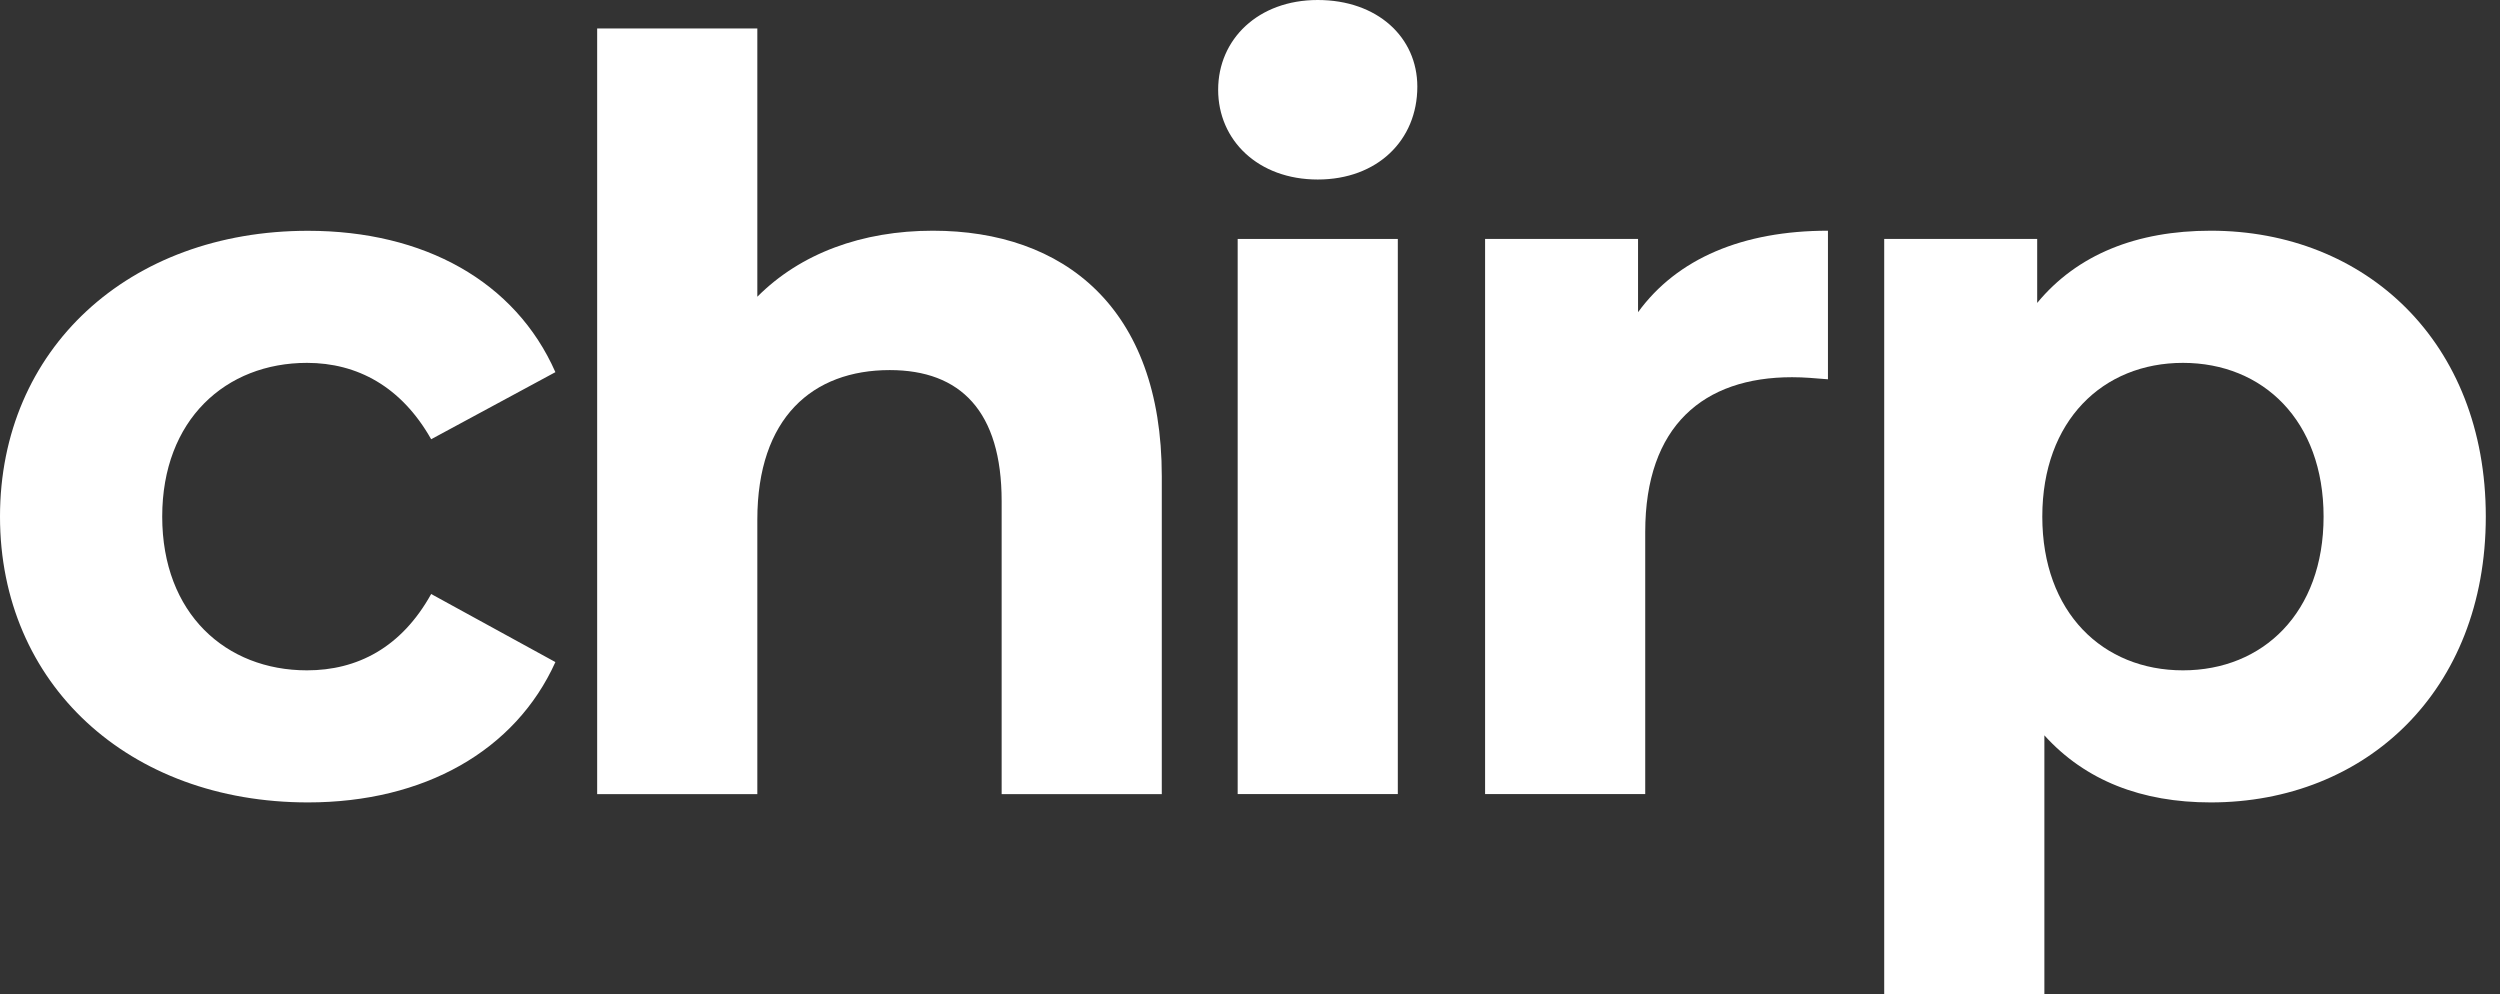 <svg xmlns="http://www.w3.org/2000/svg" fill="none" viewBox="0 0 88 35" height="35" width="88">
<rect x="0" y="0" width="88" height="35" fill="#333333" stroke="none"/>
<path fill="white" d="M0 18.185C0 12.301 4.517 8.124 10.841 8.124C14.924 8.124 18.14 9.904 19.55 13.1L15.177 15.461C14.129 13.608 12.575 12.773 10.805 12.773C7.95 12.773 5.71 14.771 5.71 18.185C5.71 21.599 7.95 23.596 10.805 23.596C12.575 23.596 14.129 22.797 15.177 20.909L19.55 23.305C18.14 26.429 14.924 28.245 10.841 28.245C4.517 28.245 0 24.068 0 18.185Z"></path>
<path fill="white" d="M40.895 16.768V27.954H35.258V17.64C35.258 14.48 33.813 13.027 31.319 13.027C28.609 13.027 26.658 14.698 26.658 18.294V27.954H21.02V1.002H26.658V10.445C28.175 8.92 30.343 8.121 32.837 8.121C37.426 8.121 40.895 10.808 40.895 16.765V16.768Z"></path>
<path fill="white" d="M42.879 3.16C42.879 1.38 44.288 0 46.384 0C48.48 0 49.89 1.307 49.89 3.051C49.89 4.939 48.48 6.319 46.384 6.319C44.288 6.319 42.879 4.939 42.879 3.16Z"></path>
<path fill="white" d="M49.203 8.411H43.566V27.951H49.203V8.411Z"></path>
<path fill="white" d="M64.344 8.121V13.351C63.874 13.314 63.513 13.278 63.079 13.278C59.971 13.278 57.912 14.985 57.912 18.726V27.951H52.275V8.411H57.659V10.99C59.032 9.101 61.345 8.121 64.344 8.121Z"></path>
<path fill="white" d="M87.5 18.185C87.5 24.322 83.272 28.245 77.816 28.245C75.394 28.245 73.407 27.482 71.962 25.884V35H66.324V8.411H71.709V10.663C73.118 8.956 75.214 8.121 77.816 8.121C83.272 8.121 87.5 12.043 87.5 18.181V18.185ZM81.79 18.185C81.79 14.807 79.659 12.773 76.84 12.773C74.021 12.773 71.889 14.807 71.889 18.185C71.889 21.562 74.021 23.596 76.84 23.596C79.659 23.596 81.79 21.562 81.79 18.185Z"></path>
</svg>
